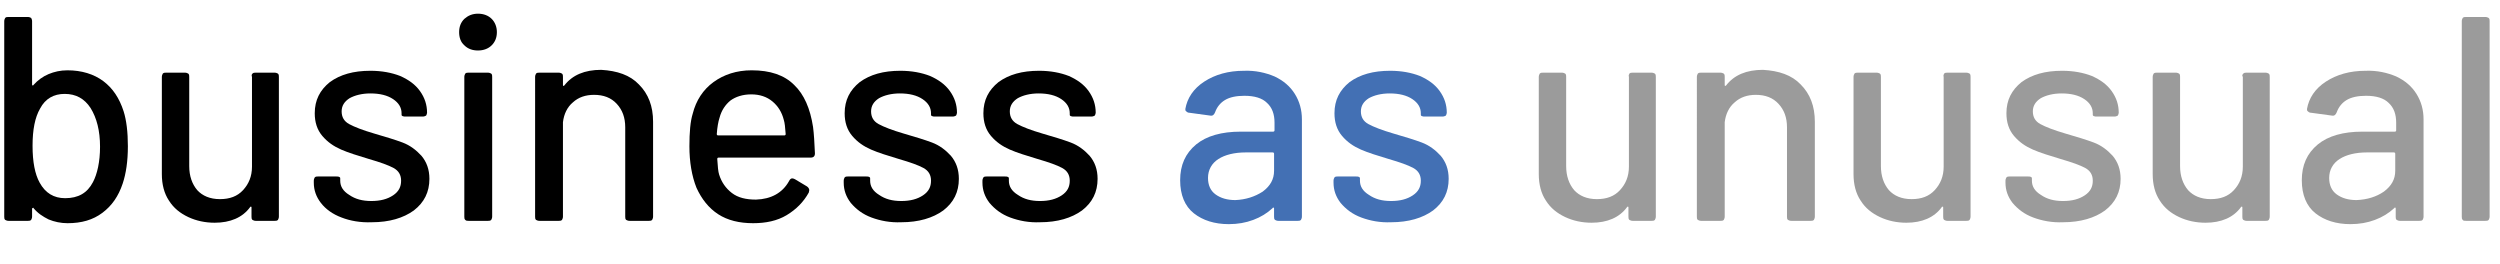 <?xml version="1.0" encoding="utf-8"?>
<!-- Generator: Adobe Illustrator 23.0.6, SVG Export Plug-In . SVG Version: 6.00 Build 0)  -->
<svg version="1.1" id="Ebene_2" xmlns="http://www.w3.org/2000/svg" xmlns:xlink="http://www.w3.org/1999/xlink" x="0px" y="0px"
	 viewBox="0 0 529.8 56" style="enable-background:new 0 0 529.8 56;" xml:space="preserve">
<style type="text/css">
	.st0{fill:#4370B4;}
	.st1{fill:#9B9B9B;}
</style>
<g>
	<path d="M27.1,31c0,3.2-0.4,5.8-1.1,7.9c-0.9,2.7-2.3,4.7-4.3,6.2c-2,1.5-4.4,2.2-7.4,2.2c-1.4,0-2.8-0.3-4-0.8
		c-1.2-0.6-2.3-1.3-3.2-2.4C7.1,44,7,44,6.9,44.1c-0.1,0-0.1,0.1-0.1,0.2v1.6c0,0.3-0.1,0.5-0.2,0.7c-0.2,0.2-0.4,0.2-0.7,0.2H1.8
		c-0.3,0-0.5-0.1-0.7-0.2c-0.2-0.2-0.2-0.4-0.2-0.7V4.5c0-0.3,0.1-0.5,0.2-0.7c0.2-0.2,0.4-0.2,0.7-0.2h4.1c0.3,0,0.5,0.1,0.7,0.2
		C6.7,4,6.8,4.2,6.8,4.5v13.4c0,0.1,0,0.2,0.1,0.2c0.1,0,0.2,0,0.2-0.1c0.9-1,2-1.8,3.2-2.3c1.2-0.5,2.5-0.8,4-0.8
		c3,0,5.6,0.8,7.6,2.3c2,1.5,3.4,3.6,4.3,6.4C26.8,25.5,27.1,28,27.1,31z M21.2,31.1c0-3.4-0.7-6.1-2-8.2c-1.3-2-3.1-3-5.5-3
		c-2.3,0-4.1,1-5.2,3.1c-1.1,1.9-1.6,4.5-1.6,7.9c0,3.4,0.5,6,1.5,7.8c1.2,2.2,3,3.3,5.4,3.3c2.8,0,4.7-1.1,5.9-3.4
		C20.6,36.9,21.2,34.3,21.2,31.1z"/>
	<path d="M53.5,15.6c0.2-0.2,0.4-0.2,0.7-0.2h4c0.3,0,0.5,0.1,0.7,0.2c0.2,0.2,0.2,0.4,0.2,0.7v29.6c0,0.3-0.1,0.5-0.2,0.7
		c-0.2,0.2-0.4,0.2-0.7,0.2h-4c-0.3,0-0.5-0.1-0.7-0.2c-0.2-0.2-0.2-0.4-0.2-0.7v-1.9c0-0.1,0-0.2-0.1-0.2c-0.1,0-0.2,0-0.2,0.1
		c-1.6,2.2-4.2,3.3-7.5,3.3c-2,0-3.9-0.4-5.6-1.2c-1.7-0.8-3.1-1.9-4.1-3.5c-1-1.5-1.5-3.4-1.5-5.6V16.3c0-0.3,0.1-0.5,0.2-0.7
		c0.2-0.2,0.4-0.2,0.7-0.2h4c0.3,0,0.5,0.1,0.7,0.2c0.2,0.2,0.2,0.4,0.2,0.7v18.9c0,2.1,0.6,3.8,1.7,5.1c1.1,1.2,2.7,1.9,4.8,1.9
		c2.1,0,3.7-0.6,4.9-1.9c1.2-1.3,1.9-2.9,1.9-5V16.3C53.3,16,53.3,15.8,53.5,15.6z"/>
	<path d="M72.4,46.1C70.5,45.4,69,44.3,68,43c-1-1.3-1.5-2.7-1.5-4.3v-0.4c0-0.3,0.1-0.5,0.2-0.7c0.2-0.2,0.4-0.2,0.7-0.2h3.8
		c0.3,0,0.5,0,0.7,0.1c0.2,0.1,0.2,0.2,0.2,0.3v0.5c0,1.2,0.6,2.2,1.9,3c1.3,0.9,2.8,1.3,4.7,1.3c1.9,0,3.4-0.4,4.6-1.2
		c1.2-0.8,1.7-1.8,1.7-3.1c0-1.2-0.5-2.1-1.6-2.7c-1.1-0.6-2.8-1.2-5.2-1.9c-2.3-0.7-4.3-1.3-5.9-2c-1.6-0.7-2.9-1.6-4-2.9
		c-1.1-1.3-1.6-2.9-1.6-4.8c0-2.8,1.1-4.9,3.2-6.6c2.2-1.6,5-2.4,8.6-2.4c2.4,0,4.5,0.4,6.3,1.1c1.8,0.8,3.2,1.8,4.2,3.2
		c1,1.4,1.5,2.9,1.5,4.6c0,0.2-0.1,0.4-0.2,0.6c-0.2,0.1-0.4,0.2-0.7,0.2H86c-0.3,0-0.5,0-0.7-0.1c-0.2-0.1-0.2-0.2-0.2-0.3V24
		c0-1.2-0.6-2.2-1.8-3c-1.2-0.8-2.8-1.2-4.8-1.2c-1.8,0-3.3,0.4-4.4,1c-1.1,0.7-1.7,1.6-1.7,2.8c0,1.2,0.5,2.1,1.6,2.7
		c1.1,0.6,2.9,1.3,5.3,2c2.4,0.7,4.4,1.3,6,1.9c1.6,0.6,2.9,1.6,4,2.8c1.1,1.3,1.7,2.9,1.7,4.9c0,2.8-1.1,5-3.3,6.7
		c-2.2,1.6-5.2,2.5-8.9,2.5C76.4,47.2,74.2,46.8,72.4,46.1z"/>
	<path d="M98.4,9.6c-0.8-0.7-1.1-1.7-1.1-2.8c0-1.2,0.4-2.1,1.1-2.8c0.8-0.7,1.7-1.1,2.9-1.1c1.2,0,2.2,0.4,2.9,1.1
		c0.7,0.7,1.1,1.7,1.1,2.8c0,1.2-0.4,2.1-1.1,2.8c-0.7,0.7-1.7,1.1-2.9,1.1C100.2,10.7,99.2,10.4,98.4,9.6z M98.6,46.6
		c-0.2-0.2-0.2-0.4-0.2-0.7V16.3c0-0.3,0.1-0.5,0.2-0.7c0.2-0.2,0.4-0.2,0.7-0.2h4.1c0.3,0,0.5,0.1,0.7,0.2c0.2,0.2,0.2,0.4,0.2,0.7
		v29.6c0,0.3-0.1,0.5-0.2,0.7c-0.2,0.2-0.4,0.2-0.7,0.2h-4.1C99,46.8,98.8,46.8,98.6,46.6z"/>
	<path d="M135.4,17.9c2,2,3,4.6,3,7.9v20.1c0,0.3-0.1,0.5-0.2,0.7c-0.2,0.2-0.4,0.2-0.7,0.2h-4.1c-0.3,0-0.5-0.1-0.7-0.2
		c-0.2-0.2-0.2-0.4-0.2-0.7V27c0-2.1-0.6-3.7-1.8-5c-1.2-1.3-2.8-1.9-4.8-1.9c-1.8,0-3.3,0.5-4.5,1.6c-1.2,1-1.9,2.5-2.1,4.2v20
		c0,0.3-0.1,0.5-0.2,0.7c-0.2,0.2-0.4,0.2-0.7,0.2h-4.1c-0.3,0-0.5-0.1-0.7-0.2c-0.2-0.2-0.2-0.4-0.2-0.7V16.3
		c0-0.3,0.1-0.5,0.2-0.7c0.2-0.2,0.4-0.2,0.7-0.2h4.1c0.3,0,0.5,0.1,0.7,0.2c0.2,0.2,0.2,0.4,0.2,0.7v1.7c0,0.1,0,0.2,0.1,0.2
		c0.1,0,0.1,0,0.2-0.1c1.7-2.2,4.3-3.3,7.8-3.3C130.8,15,133.5,15.9,135.4,17.9z"/>
	<path d="M167.2,38.4c0.2-0.4,0.4-0.6,0.7-0.6c0.2,0,0.4,0.1,0.6,0.2l2.5,1.5c0.3,0.2,0.5,0.5,0.5,0.8l-0.1,0.5
		c-1.1,2-2.7,3.6-4.7,4.8c-2,1.2-4.4,1.7-7.1,1.7c-2.9,0-5.4-0.6-7.4-1.9c-2-1.3-3.5-3.2-4.6-5.6c-1-2.5-1.5-5.5-1.5-8.8
		c0-3,0.2-5.3,0.7-6.9c0.7-2.8,2.2-5.1,4.4-6.7c2.2-1.6,4.9-2.5,8.1-2.5c3.9,0,6.9,1,9,3.1c2.1,2,3.4,5,4,8.9
		c0.2,1.5,0.3,3.4,0.4,5.6c0,0.6-0.3,0.9-0.9,0.9h-19.5c-0.2,0-0.3,0.1-0.3,0.3c0.1,1.6,0.2,2.7,0.4,3.3c0.5,1.6,1.4,2.9,2.7,3.9
		s3,1.4,5.1,1.4C163.4,42.2,165.8,40.9,167.2,38.4z M154.8,21.3c-1.1,0.9-1.9,2.1-2.3,3.6c-0.3,0.9-0.5,2.1-0.6,3.5
		c0,0.2,0.1,0.3,0.3,0.3h14c0.2,0,0.3-0.1,0.3-0.3c-0.1-1.4-0.2-2.4-0.4-3c-0.4-1.6-1.2-2.9-2.4-3.9c-1.2-1-2.7-1.5-4.5-1.5
		C157.4,20,155.9,20.5,154.8,21.3z"/>
	<path d="M184.7,46.1c-1.9-0.7-3.3-1.8-4.4-3.1c-1-1.3-1.5-2.7-1.5-4.3v-0.4c0-0.3,0.1-0.5,0.2-0.7c0.2-0.2,0.4-0.2,0.7-0.2h3.8
		c0.3,0,0.5,0,0.7,0.1c0.2,0.1,0.2,0.2,0.2,0.3v0.5c0,1.2,0.6,2.2,1.9,3c1.3,0.9,2.8,1.3,4.7,1.3c1.9,0,3.4-0.4,4.6-1.2
		c1.2-0.8,1.7-1.8,1.7-3.1c0-1.2-0.5-2.1-1.6-2.7c-1.1-0.6-2.8-1.2-5.2-1.9c-2.3-0.7-4.3-1.3-5.9-2c-1.6-0.7-2.9-1.6-4-2.9
		c-1.1-1.3-1.6-2.9-1.6-4.8c0-2.8,1.1-4.9,3.2-6.6c2.2-1.6,5-2.4,8.6-2.4c2.4,0,4.5,0.4,6.3,1.1c1.8,0.8,3.2,1.8,4.2,3.2
		c1,1.4,1.5,2.9,1.5,4.6c0,0.2-0.1,0.4-0.2,0.6c-0.2,0.1-0.4,0.2-0.7,0.2h-3.7c-0.3,0-0.5,0-0.7-0.1c-0.2-0.1-0.2-0.2-0.2-0.3V24
		c0-1.2-0.6-2.2-1.8-3c-1.2-0.8-2.8-1.2-4.8-1.2c-1.8,0-3.3,0.4-4.4,1c-1.1,0.7-1.7,1.6-1.7,2.8c0,1.2,0.5,2.1,1.6,2.7
		c1.1,0.6,2.9,1.3,5.3,2c2.4,0.7,4.4,1.3,6,1.9c1.6,0.6,2.9,1.6,4,2.8c1.1,1.3,1.7,2.9,1.7,4.9c0,2.8-1.1,5-3.3,6.7
		c-2.2,1.6-5.2,2.5-8.9,2.5C188.7,47.2,186.6,46.8,184.7,46.1z"/>
	<path d="M214.1,46.1c-1.9-0.7-3.3-1.8-4.4-3.1c-1-1.3-1.5-2.7-1.5-4.3v-0.4c0-0.3,0.1-0.5,0.2-0.7c0.2-0.2,0.4-0.2,0.7-0.2h3.8
		c0.3,0,0.5,0,0.7,0.1c0.2,0.1,0.2,0.2,0.2,0.3v0.5c0,1.2,0.6,2.2,1.9,3c1.3,0.9,2.8,1.3,4.7,1.3c1.9,0,3.4-0.4,4.6-1.2
		c1.2-0.8,1.7-1.8,1.7-3.1c0-1.2-0.5-2.1-1.6-2.7c-1.1-0.6-2.8-1.2-5.2-1.9c-2.3-0.7-4.3-1.3-5.9-2c-1.6-0.7-2.9-1.6-4-2.9
		c-1.1-1.3-1.6-2.9-1.6-4.8c0-2.8,1.1-4.9,3.2-6.6c2.2-1.6,5-2.4,8.6-2.4c2.4,0,4.5,0.4,6.3,1.1c1.8,0.8,3.2,1.8,4.2,3.2
		c1,1.4,1.5,2.9,1.5,4.6c0,0.2-0.1,0.4-0.2,0.6c-0.2,0.1-0.4,0.2-0.7,0.2h-3.7c-0.3,0-0.5,0-0.7-0.1c-0.2-0.1-0.2-0.2-0.2-0.3V24
		c0-1.2-0.6-2.2-1.8-3c-1.2-0.8-2.8-1.2-4.8-1.2c-1.8,0-3.3,0.4-4.4,1c-1.1,0.7-1.7,1.6-1.7,2.8c0,1.2,0.5,2.1,1.6,2.7
		c1.1,0.6,2.9,1.3,5.3,2c2.4,0.7,4.4,1.3,6,1.9c1.6,0.6,2.9,1.6,4,2.8c1.1,1.3,1.7,2.9,1.7,4.9c0,2.8-1.1,5-3.3,6.7
		c-2.2,1.6-5.2,2.5-8.9,2.5C218.1,47.2,216,46.8,214.1,46.1z"/>
	<path class="st0" d="M270.1,16.2c1.9,0.9,3.3,2.1,4.3,3.7c1,1.6,1.5,3.4,1.5,5.4v20.6c0,0.3-0.1,0.5-0.2,0.7
		c-0.2,0.2-0.4,0.2-0.7,0.2h-4.1c-0.3,0-0.5-0.1-0.7-0.2c-0.2-0.2-0.2-0.4-0.2-0.7v-1.7c0-0.1,0-0.2-0.1-0.2c-0.1,0-0.2,0-0.2,0.1
		c-1.2,1.1-2.5,1.9-4.1,2.5c-1.6,0.6-3.3,0.9-5.2,0.9c-3,0-5.5-0.8-7.4-2.3c-1.9-1.5-2.9-3.9-2.9-7c0-3.2,1.1-5.7,3.4-7.6
		c2.2-1.8,5.4-2.7,9.4-2.7h6.9c0.2,0,0.3-0.1,0.3-0.3v-1.6c0-1.8-0.5-3.2-1.6-4.2c-1-1-2.6-1.5-4.8-1.5c-1.7,0-3.1,0.3-4.1,0.9
		c-1,0.6-1.7,1.5-2.1,2.6c-0.2,0.5-0.5,0.8-1,0.7l-4.4-0.6c-0.3,0-0.5-0.1-0.7-0.3c-0.2-0.1-0.2-0.3-0.2-0.5c0.4-2.3,1.7-4.3,4-5.8
		c2.3-1.5,5.1-2.3,8.4-2.3C266,14.9,268.2,15.4,270.1,16.2z M267.6,40.6c1.6-1.2,2.4-2.6,2.4-4.4v-3.6c0-0.2-0.1-0.3-0.3-0.3h-5.7
		c-2.4,0-4.4,0.5-5.8,1.4c-1.4,0.9-2.2,2.3-2.2,4c0,1.5,0.5,2.7,1.6,3.5c1.1,0.8,2.5,1.2,4.2,1.2C264,42.3,265.9,41.7,267.6,40.6z"
		/>
	<path class="st0" d="M288.5,46.1c-1.9-0.7-3.3-1.8-4.4-3.1c-1-1.3-1.5-2.7-1.5-4.3v-0.4c0-0.3,0.1-0.5,0.2-0.7
		c0.2-0.2,0.4-0.2,0.7-0.2h3.8c0.3,0,0.5,0,0.7,0.1c0.2,0.1,0.2,0.2,0.2,0.3v0.5c0,1.2,0.6,2.2,1.9,3c1.3,0.9,2.8,1.3,4.7,1.3
		s3.4-0.4,4.6-1.2s1.7-1.8,1.7-3.1c0-1.2-0.5-2.1-1.6-2.7c-1.1-0.6-2.8-1.2-5.2-1.9c-2.3-0.7-4.3-1.3-5.9-2c-1.6-0.7-2.9-1.6-4-2.9
		c-1.1-1.3-1.6-2.9-1.6-4.8c0-2.8,1.1-4.9,3.2-6.6c2.2-1.6,5-2.4,8.6-2.4c2.4,0,4.5,0.4,6.3,1.1c1.8,0.8,3.2,1.8,4.2,3.2
		c1,1.4,1.5,2.9,1.5,4.6c0,0.2-0.1,0.4-0.2,0.6c-0.2,0.1-0.4,0.2-0.7,0.2h-3.7c-0.3,0-0.5,0-0.7-0.1c-0.2-0.1-0.2-0.2-0.2-0.3V24
		c0-1.2-0.6-2.2-1.8-3c-1.2-0.8-2.8-1.2-4.8-1.2c-1.8,0-3.3,0.4-4.4,1c-1.1,0.7-1.7,1.6-1.7,2.8c0,1.2,0.5,2.1,1.6,2.7
		c1.1,0.6,2.9,1.3,5.3,2c2.4,0.7,4.4,1.3,6,1.9c1.6,0.6,2.9,1.6,4,2.8c1.1,1.3,1.7,2.9,1.7,4.9c0,2.8-1.1,5-3.3,6.7
		c-2.2,1.6-5.2,2.5-8.9,2.5C292.5,47.2,290.4,46.8,288.5,46.1z"/>
	<path class="st1" d="M345.3,15.6c0.2-0.2,0.4-0.2,0.7-0.2h4c0.3,0,0.5,0.1,0.7,0.2c0.2,0.2,0.2,0.4,0.2,0.7v29.6
		c0,0.3-0.1,0.5-0.2,0.7c-0.2,0.2-0.4,0.2-0.7,0.2h-4c-0.3,0-0.5-0.1-0.7-0.2c-0.2-0.2-0.2-0.4-0.2-0.7v-1.9c0-0.1,0-0.2-0.1-0.2
		c-0.1,0-0.2,0-0.2,0.1c-1.6,2.2-4.2,3.3-7.5,3.3c-2,0-3.9-0.4-5.6-1.2c-1.7-0.8-3.1-1.9-4.1-3.5c-1-1.5-1.5-3.4-1.5-5.6V16.3
		c0-0.3,0.1-0.5,0.2-0.7c0.2-0.2,0.4-0.2,0.7-0.2h4c0.3,0,0.5,0.1,0.7,0.2c0.2,0.2,0.2,0.4,0.2,0.7v18.9c0,2.1,0.6,3.8,1.7,5.1
		c1.1,1.2,2.7,1.9,4.8,1.9c2.1,0,3.7-0.6,4.9-1.9c1.2-1.3,1.9-2.9,1.9-5V16.3C345.1,16,345.2,15.8,345.3,15.6z"/>
	<path class="st1" d="M381.6,17.9c2,2,3,4.6,3,7.9v20.1c0,0.3-0.1,0.5-0.2,0.7c-0.2,0.2-0.4,0.2-0.7,0.2h-4.1
		c-0.3,0-0.5-0.1-0.7-0.2c-0.2-0.2-0.2-0.4-0.2-0.7V27c0-2.1-0.6-3.7-1.8-5c-1.2-1.3-2.8-1.9-4.8-1.9c-1.8,0-3.3,0.5-4.5,1.6
		c-1.2,1-1.9,2.5-2.1,4.2v20c0,0.3-0.1,0.5-0.2,0.7c-0.2,0.2-0.4,0.2-0.7,0.2h-4.1c-0.3,0-0.5-0.1-0.7-0.2c-0.2-0.2-0.2-0.4-0.2-0.7
		V16.3c0-0.3,0.1-0.5,0.2-0.7c0.2-0.2,0.4-0.2,0.7-0.2h4.1c0.3,0,0.5,0.1,0.7,0.2c0.2,0.2,0.2,0.4,0.2,0.7v1.7c0,0.1,0,0.2,0.1,0.2
		c0.1,0,0.1,0,0.2-0.1c1.7-2.2,4.3-3.3,7.8-3.3C377,15,379.7,15.9,381.6,17.9z"/>
	<path class="st1" d="M412,15.6c0.2-0.2,0.4-0.2,0.7-0.2h4c0.3,0,0.5,0.1,0.7,0.2c0.2,0.2,0.2,0.4,0.2,0.7v29.6
		c0,0.3-0.1,0.5-0.2,0.7c-0.2,0.2-0.4,0.2-0.7,0.2h-4c-0.3,0-0.5-0.1-0.7-0.2c-0.2-0.2-0.2-0.4-0.2-0.7v-1.9c0-0.1,0-0.2-0.1-0.2
		c-0.1,0-0.2,0-0.2,0.1c-1.6,2.2-4.2,3.3-7.5,3.3c-2,0-3.9-0.4-5.6-1.2c-1.7-0.8-3.1-1.9-4.1-3.5c-1-1.5-1.5-3.4-1.5-5.6V16.3
		c0-0.3,0.1-0.5,0.2-0.7c0.2-0.2,0.4-0.2,0.7-0.2h4c0.3,0,0.5,0.1,0.7,0.2c0.2,0.2,0.2,0.4,0.2,0.7v18.9c0,2.1,0.6,3.8,1.7,5.1
		c1.1,1.2,2.7,1.9,4.8,1.9c2.1,0,3.7-0.6,4.9-1.9c1.2-1.3,1.9-2.9,1.9-5V16.3C411.8,16,411.9,15.8,412,15.6z"/>
	<path class="st1" d="M430.9,46.1c-1.9-0.7-3.3-1.8-4.4-3.1c-1-1.3-1.5-2.7-1.5-4.3v-0.4c0-0.3,0.1-0.5,0.2-0.7
		c0.2-0.2,0.4-0.2,0.7-0.2h3.8c0.3,0,0.5,0,0.7,0.1c0.2,0.1,0.2,0.2,0.2,0.3v0.5c0,1.2,0.6,2.2,1.9,3c1.3,0.9,2.8,1.3,4.7,1.3
		s3.4-0.4,4.6-1.2s1.7-1.8,1.7-3.1c0-1.2-0.5-2.1-1.6-2.7c-1.1-0.6-2.8-1.2-5.2-1.9c-2.3-0.7-4.3-1.3-5.9-2c-1.6-0.7-2.9-1.6-4-2.9
		c-1.1-1.3-1.6-2.9-1.6-4.8c0-2.8,1.1-4.9,3.2-6.6c2.2-1.6,5-2.4,8.6-2.4c2.4,0,4.5,0.4,6.3,1.1c1.8,0.8,3.2,1.8,4.2,3.2
		c1,1.4,1.5,2.9,1.5,4.6c0,0.2-0.1,0.4-0.2,0.6c-0.2,0.1-0.4,0.2-0.7,0.2h-3.7c-0.3,0-0.5,0-0.7-0.1c-0.2-0.1-0.2-0.2-0.2-0.3V24
		c0-1.2-0.6-2.2-1.8-3c-1.2-0.8-2.8-1.2-4.8-1.2c-1.8,0-3.3,0.4-4.4,1c-1.1,0.7-1.7,1.6-1.7,2.8c0,1.2,0.5,2.1,1.6,2.7
		c1.1,0.6,2.9,1.3,5.3,2c2.4,0.7,4.4,1.3,6,1.9c1.6,0.6,2.9,1.6,4,2.8c1.1,1.3,1.7,2.9,1.7,4.9c0,2.8-1.1,5-3.3,6.7
		c-2.2,1.6-5.2,2.5-8.9,2.5C434.9,47.2,432.8,46.8,430.9,46.1z"/>
	<path class="st1" d="M475.4,15.6c0.2-0.2,0.4-0.2,0.7-0.2h4c0.3,0,0.5,0.1,0.7,0.2c0.2,0.2,0.2,0.4,0.2,0.7v29.6
		c0,0.3-0.1,0.5-0.2,0.7c-0.2,0.2-0.4,0.2-0.7,0.2h-4c-0.3,0-0.5-0.1-0.7-0.2c-0.2-0.2-0.2-0.4-0.2-0.7v-1.9c0-0.1,0-0.2-0.1-0.2
		c-0.1,0-0.2,0-0.2,0.1c-1.6,2.2-4.2,3.3-7.5,3.3c-2,0-3.9-0.4-5.6-1.2c-1.7-0.8-3.1-1.9-4.1-3.5c-1-1.5-1.5-3.4-1.5-5.6V16.3
		c0-0.3,0.1-0.5,0.2-0.7c0.2-0.2,0.4-0.2,0.7-0.2h4c0.3,0,0.5,0.1,0.7,0.2c0.2,0.2,0.2,0.4,0.2,0.7v18.9c0,2.1,0.6,3.8,1.7,5.1
		c1.1,1.2,2.7,1.9,4.8,1.9c2.1,0,3.7-0.6,4.9-1.9c1.2-1.3,1.9-2.9,1.9-5V16.3C475.1,16,475.2,15.8,475.4,15.6z"/>
	<path class="st1" d="M507.8,16.2c1.9,0.9,3.3,2.1,4.3,3.7c1,1.6,1.5,3.4,1.5,5.4v20.6c0,0.3-0.1,0.5-0.2,0.7
		c-0.2,0.2-0.4,0.2-0.7,0.2h-4.1c-0.3,0-0.5-0.1-0.7-0.2c-0.2-0.2-0.2-0.4-0.2-0.7v-1.7c0-0.1,0-0.2-0.1-0.2c-0.1,0-0.2,0-0.2,0.1
		c-1.2,1.1-2.5,1.9-4.1,2.5c-1.6,0.6-3.3,0.9-5.2,0.9c-3,0-5.5-0.8-7.4-2.3c-1.9-1.5-2.9-3.9-2.9-7c0-3.2,1.1-5.7,3.4-7.6
		c2.2-1.8,5.4-2.7,9.4-2.7h6.9c0.2,0,0.3-0.1,0.3-0.3v-1.6c0-1.8-0.5-3.2-1.6-4.2c-1-1-2.6-1.5-4.8-1.5c-1.7,0-3.1,0.3-4.1,0.9
		c-1,0.6-1.7,1.5-2.1,2.6c-0.2,0.5-0.5,0.8-1,0.7l-4.4-0.6c-0.3,0-0.5-0.1-0.7-0.3c-0.2-0.1-0.2-0.3-0.2-0.5c0.4-2.3,1.7-4.3,4-5.8
		c2.3-1.5,5.1-2.3,8.4-2.3C503.7,14.9,505.9,15.4,507.8,16.2z M505.2,40.6c1.6-1.2,2.4-2.6,2.4-4.4v-3.6c0-0.2-0.1-0.3-0.3-0.3h-5.7
		c-2.4,0-4.4,0.5-5.8,1.4c-1.4,0.9-2.2,2.3-2.2,4c0,1.5,0.5,2.7,1.6,3.5c1.1,0.8,2.5,1.2,4.2,1.2C501.7,42.3,503.6,41.7,505.2,40.6z
		"/>
	<path class="st1" d="M521.9,46.6c-0.2-0.2-0.2-0.4-0.2-0.7V4.5c0-0.3,0.1-0.5,0.2-0.7c0.2-0.2,0.4-0.2,0.7-0.2h4.1
		c0.3,0,0.5,0.1,0.7,0.2c0.2,0.2,0.2,0.4,0.2,0.7v41.4c0,0.3-0.1,0.5-0.2,0.7c-0.2,0.2-0.4,0.2-0.7,0.2h-4.1
		C522.3,46.8,522,46.8,521.9,46.6z"/>
</g>
</svg>

